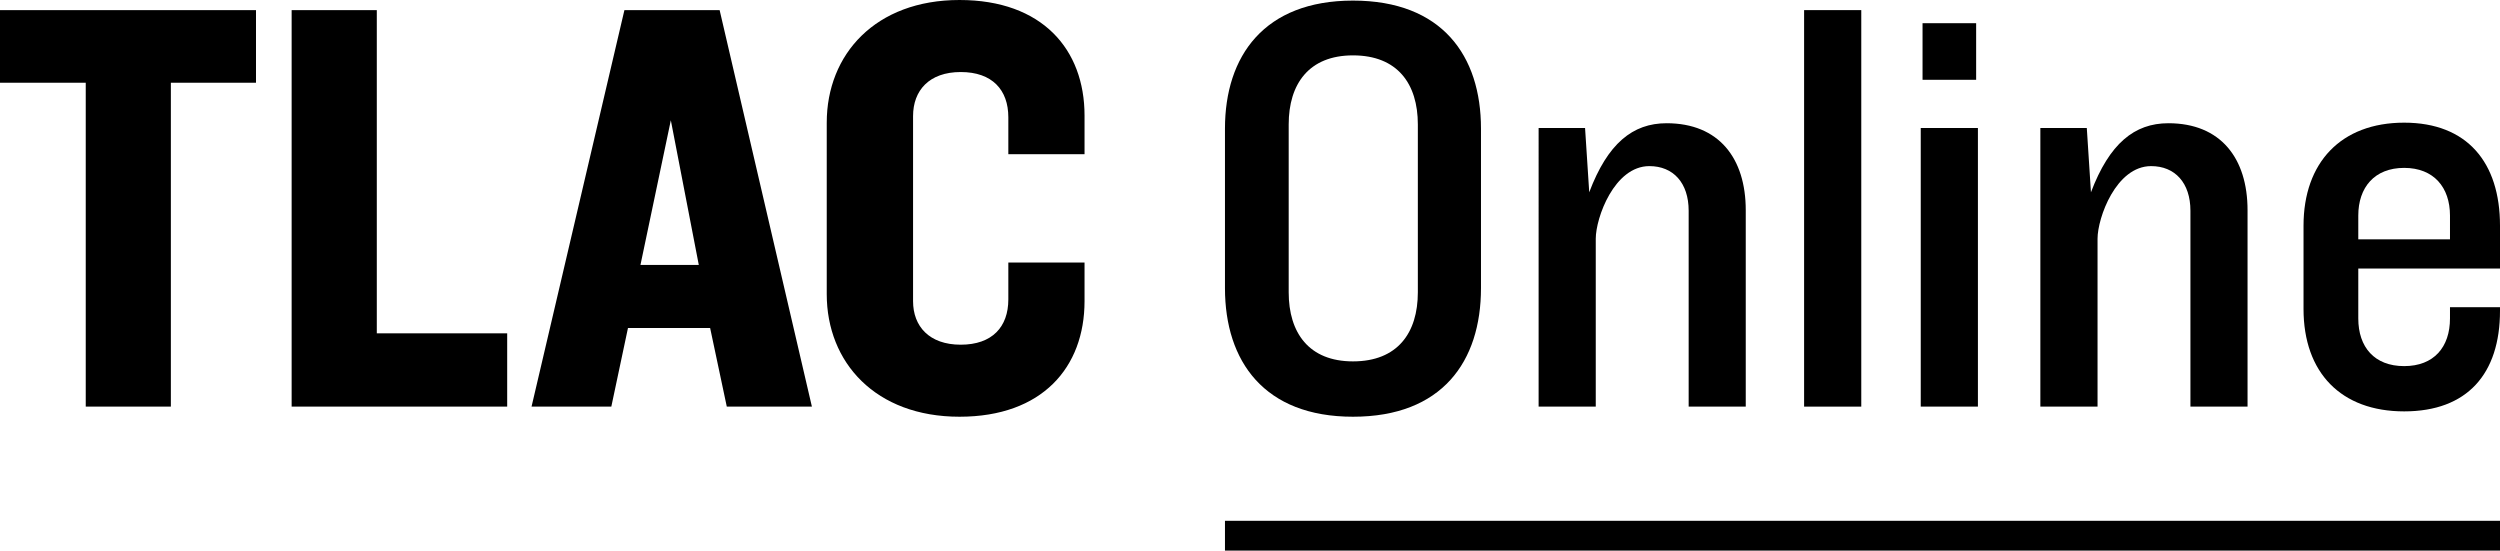 <svg xmlns="http://www.w3.org/2000/svg" xmlns:xlink="http://www.w3.org/1999/xlink" id="Layer_1" x="0px" y="0px" width="168px" height="37px" viewBox="0 0 168 37" xml:space="preserve"><path d="M11.482,5.561v21.763h-5.72V5.561H0V0.68h17.203v4.881H11.482z"></path><path d="M19.598,27.324V0.68h5.723v21.722h8.762v4.923H19.598V27.324z"></path><path d="M48.84,27.324l-1.119-5.281H42.2l-1.119,5.281H35.72L41.961,0.68h6.398l6.201,26.645h-5.72V27.324z M45.08,8.083  l-2.041,9.721h3.92L45.08,8.083z"></path><path d="M64.479,28.004c-5.641,0-8.922-3.641-8.922-8.24V8.243C55.557,3.641,58.838,0,64.479,0c5.562,0,8.402,3.32,8.402,7.762v2.6  H67.76v-2.48c0-1.84-1.08-3.041-3.199-3.041c-2.121,0-3.203,1.24-3.203,2.96v12.441c0,1.682,1.082,2.922,3.203,2.922  c2.119,0,3.199-1.201,3.199-3.041v-2.48h5.121v2.599C72.88,24.684,70.041,28.004,64.479,28.004z"></path><path d="M90.92,28.004c-5.961,0-8.602-3.721-8.602-8.64V8.641c0-4.88,2.641-8.601,8.602-8.601c6,0,8.602,3.721,8.602,8.601v10.723  C99.521,24.283,96.92,28.004,90.92,28.004z M95.279,8.362c0-2.721-1.359-4.641-4.359-4.641c-2.961,0-4.32,1.92-4.32,4.641v11.281  c0,2.722,1.359,4.642,4.32,4.642c3,0,4.359-1.92,4.359-4.642V8.362z"></path><path d="M113.478,27.324V14.163c0-1.879-1.039-3-2.641-3c-2.359,0-3.602,3.48-3.602,4.879v11.283h-3.84V8.602h3.121l0.28,4.32  c1.238-3.279,2.918-4.641,5.199-4.641c3.521,0,5.319,2.361,5.319,5.842v13.201H113.478z"></path><path d="M121.236,27.324V0.68h3.842v26.645h-3.842V27.324z"></path><path d="M129.074,27.324V8.602h3.842v18.722H129.074z M129.195,5.361v-3.8h3.602v3.801L129.195,5.361L129.195,5.361z"></path><path d="M147.197,27.324V14.163c0-1.879-1.041-3-2.641-3c-2.361,0-3.601,3.48-3.601,4.879v11.283h-3.843V8.602h3.121l0.279,4.32  c1.242-3.279,2.922-4.641,5.203-4.641c3.52,0,5.32,2.361,5.32,5.842v13.201H147.197z"></path><path d="M161.559,27.645c-4.242,0-6.762-2.602-6.762-6.881v-5.601c0-4.24,2.52-6.92,6.762-6.92c4.24,0,6.441,2.68,6.441,6.92v2.881  h-9.523v3.358c0,1.923,1.082,3.201,3.082,3.201s3.08-1.278,3.08-3.201v-0.76H168v0.24C168,25.123,165.799,27.645,161.559,27.645z   M164.639,14.483c0-1.881-1.08-3.201-3.08-3.201s-3.082,1.32-3.082,3.201v1.6h6.162V14.483z"></path><rect x="82.318" y="35" width="85.682" height="2"></rect></svg>